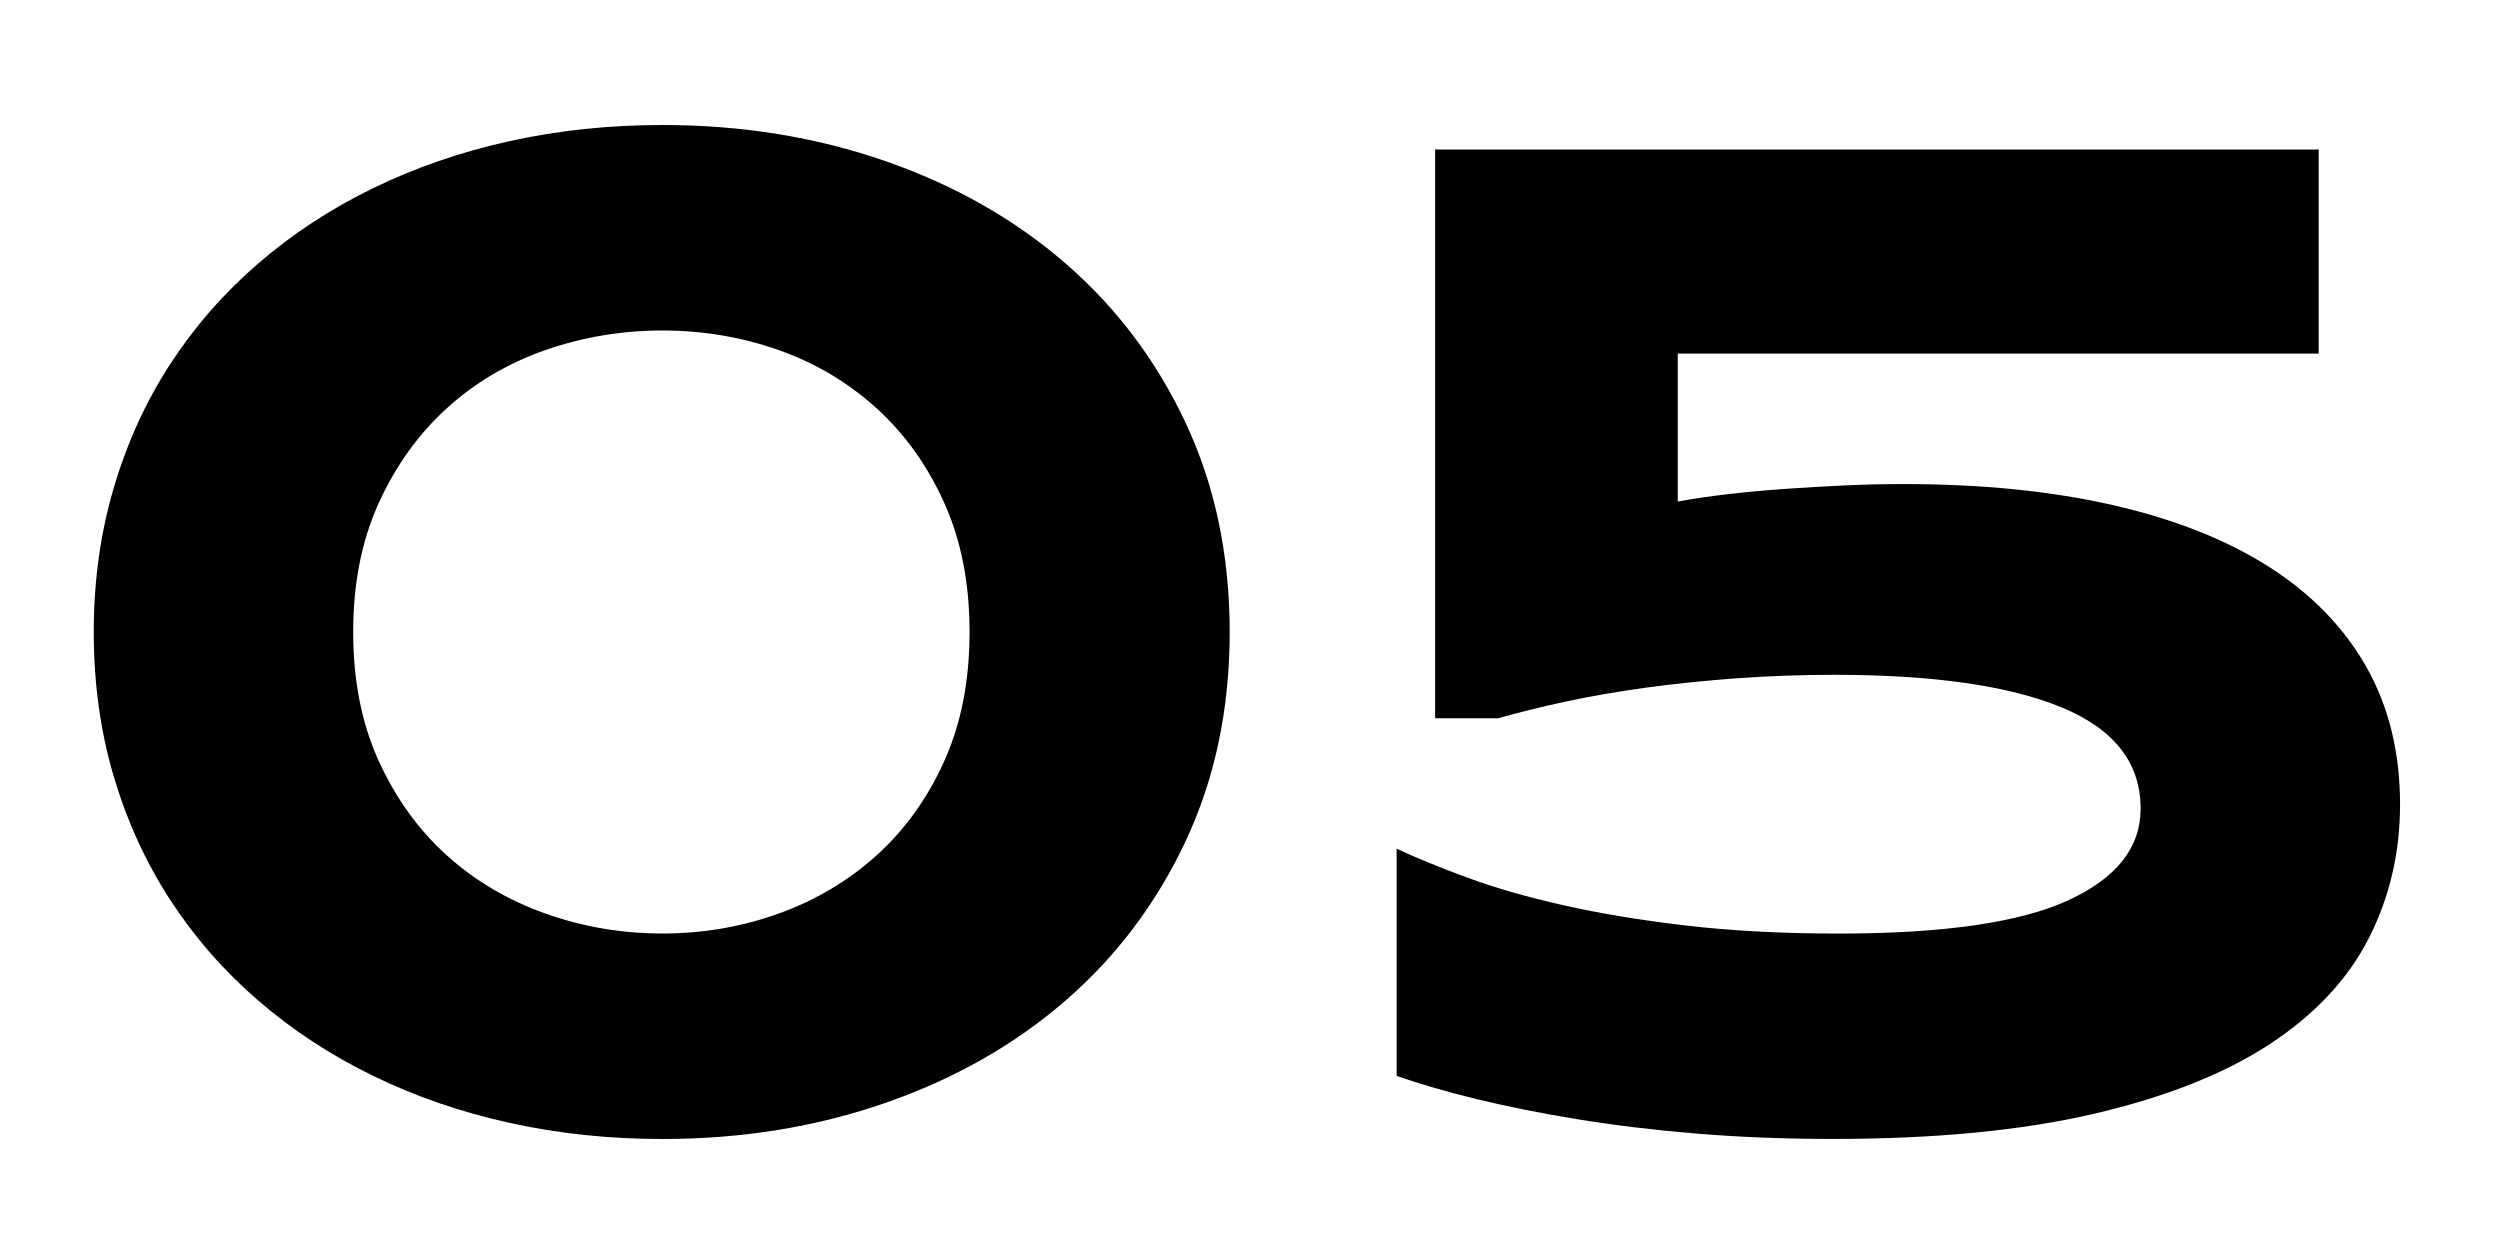 <svg xmlns="http://www.w3.org/2000/svg" xmlns:bx="https://boxy-svg.com" viewBox="0 0 400 200"><g id="g8" transform="matrix(1, 0, 0, 1, 12.28, 14.14)" bx:origin="0.025091 0.5"><g id="g6"><path d="M184.47,86.98c0,12.27-2.34,23.39-7.01,33.38c-4.68,9.99-11.09,18.51-19.24,25.58c-8.15,7.07-17.77,12.53-28.83,16.38     c-11.07,3.85-22.96,5.78-35.68,5.78c-8.53,0-16.68-0.86-24.46-2.58c-7.78-1.72-15.05-4.22-21.82-7.52     c-6.77-3.29-12.9-7.31-18.4-12.06c-5.5-4.75-10.19-10.12-14.08-16.1c-3.89-5.98-6.9-12.57-9.03-19.75s-3.2-14.88-3.2-23.11     c0-8.15,1.07-15.84,3.2-23.06c2.13-7.22,5.14-13.82,9.03-19.8c3.89-5.98,8.58-11.35,14.08-16.1c5.5-4.75,11.63-8.77,18.4-12.06     c6.77-3.29,14.04-5.8,21.82-7.52c7.78-1.72,15.93-2.58,24.46-2.58c12.71,0,24.61,1.93,35.68,5.78     c11.07,3.85,20.68,9.31,28.83,16.38c8.15,7.07,14.57,15.59,19.24,25.58C182.13,63.59,184.47,74.72,184.47,86.98z M142.85,86.98     c0-7.78-1.35-14.66-4.04-20.64c-2.69-5.98-6.3-11.03-10.83-15.15c-4.53-4.11-9.74-7.22-15.65-9.31     c-5.91-2.09-12.12-3.14-18.63-3.14s-12.75,1.05-18.74,3.14c-5.98,2.09-11.24,5.2-15.76,9.31c-4.53,4.12-8.15,9.16-10.88,15.15     c-2.73,5.99-4.09,12.87-4.09,20.64c0,7.78,1.36,14.66,4.09,20.64c2.73,5.98,6.36,11.01,10.88,15.09     c4.52,4.08,9.78,7.18,15.76,9.31c5.98,2.13,12.23,3.2,18.74,3.2s12.71-1.07,18.63-3.2c5.91-2.13,11.13-5.23,15.65-9.31     c4.52-4.08,8.13-9.11,10.83-15.09C141.5,101.64,142.85,94.76,142.85,86.98z" id="path2"></path><path d="M358.71,42.44H256.16v23.67c2.39-0.45,5.05-0.84,7.97-1.18c2.92-0.34,5.95-0.62,9.09-0.84c3.14-0.22,6.32-0.41,9.54-0.56     c3.21-0.15,6.4-0.22,9.54-0.22c12.49,0,23.65,1.12,33.49,3.37c9.83,2.24,18.16,5.54,24.96,9.87c6.81,4.34,12,9.69,15.6,16.04     c3.59,6.36,5.38,13.69,5.38,21.99c0,7.7-1.67,14.83-4.99,21.37c-3.33,6.55-8.6,12.19-15.82,16.94     c-7.22,4.75-16.59,8.47-28.1,11.16c-11.52,2.69-25.47,4.04-41.85,4.04c-7.56,0-14.75-0.28-21.6-0.84     c-6.84-0.56-13.24-1.33-19.19-2.3c-5.95-0.97-11.37-2.06-16.27-3.25c-4.9-1.2-9.14-2.43-12.73-3.7v-36.35     c3.21,1.5,7.01,3.05,11.39,4.66c4.38,1.61,9.46,3.07,15.26,4.38c5.8,1.31,12.34,2.4,19.63,3.25c7.29,0.86,15.46,1.29,24.51,1.29     c16.75,0,28.98-1.78,36.69-5.33c7.7-3.55,11.56-8.43,11.56-14.64c0-7.33-4.21-12.73-12.62-16.21     c-8.41-3.48-20.55-5.22-36.41-5.22c-5.31,0-10.53,0.19-15.65,0.56c-5.13,0.38-9.99,0.88-14.59,1.51     c-4.6,0.64-8.88,1.38-12.85,2.24c-3.96,0.86-7.52,1.74-10.66,2.64h-10.1V9.79h141.37V42.44z" id="path4"></path></g></g></svg>